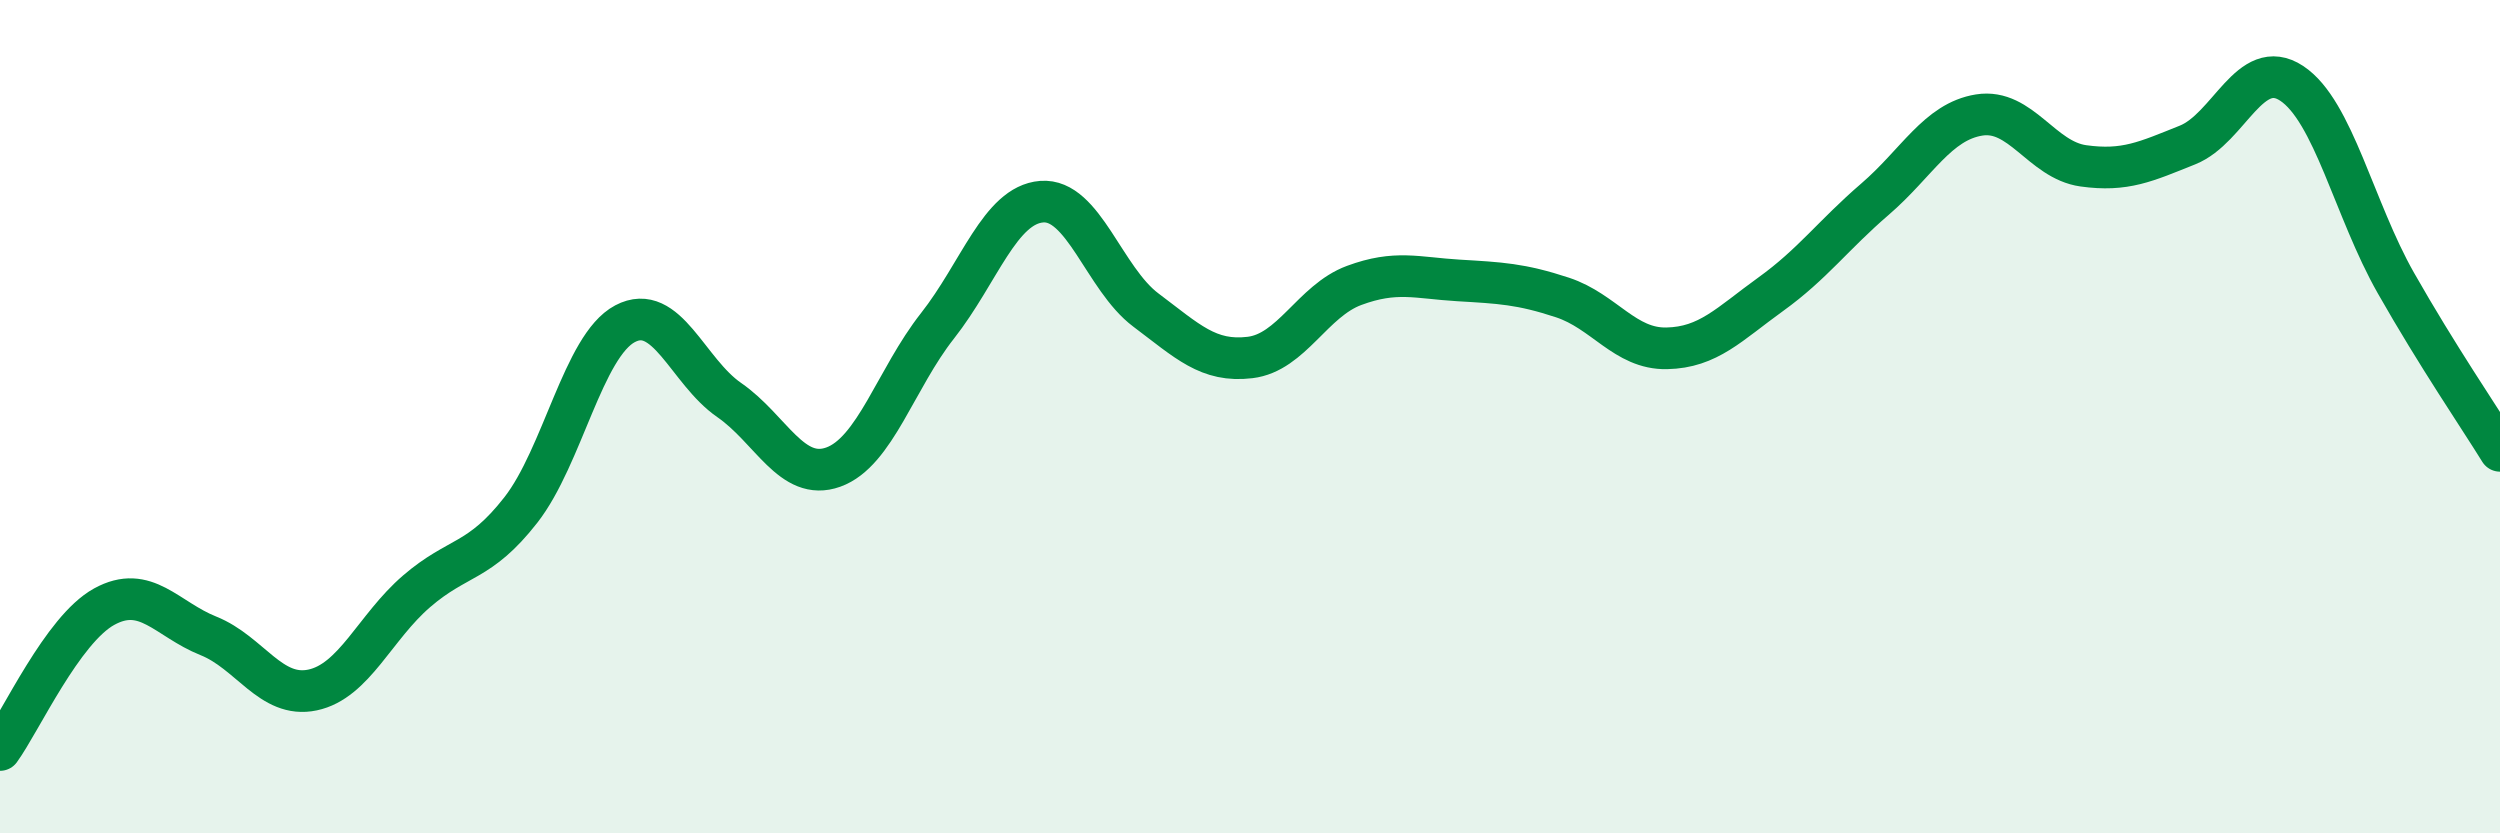 
    <svg width="60" height="20" viewBox="0 0 60 20" xmlns="http://www.w3.org/2000/svg">
      <path
        d="M 0,18 C 0.5,17.31 1.5,15.11 2.5,14.56 C 3.5,14.01 4,14.86 5,15.26 C 6,15.66 6.5,16.77 7.5,16.56 C 8.5,16.35 9,15.05 10,14.19 C 11,13.33 11.5,13.52 12.5,12.24 C 13.5,10.96 14,8.3 15,7.77 C 16,7.24 16.5,8.91 17.5,9.6 C 18.5,10.29 19,11.57 20,11.21 C 21,10.85 21.5,9.09 22.5,7.82 C 23.5,6.55 24,4.92 25,4.84 C 26,4.76 26.5,6.69 27.5,7.44 C 28.5,8.19 29,8.7 30,8.58 C 31,8.46 31.5,7.22 32.5,6.85 C 33.5,6.48 34,6.67 35,6.73 C 36,6.79 36.5,6.81 37.5,7.14 C 38.5,7.47 39,8.38 40,8.36 C 41,8.34 41.5,7.78 42.5,7.06 C 43.5,6.34 44,5.64 45,4.78 C 46,3.92 46.5,2.92 47.5,2.76 C 48.5,2.6 49,3.84 50,3.98 C 51,4.12 51.5,3.88 52.5,3.48 C 53.5,3.08 54,1.34 55,2 C 56,2.66 56.5,5.03 57.5,6.79 C 58.5,8.55 59.5,10.01 60,10.82L60 20L0 20Z"
        fill="#008740"
        opacity="0.1"
        stroke-linecap="round"
        stroke-linejoin="round"
      />
      <path
        d="M 0,18 C 0.5,17.31 1.5,15.11 2.5,14.56 C 3.5,14.01 4,14.86 5,15.26 C 6,15.66 6.5,16.77 7.5,16.56 C 8.5,16.35 9,15.05 10,14.19 C 11,13.33 11.5,13.52 12.5,12.24 C 13.5,10.96 14,8.3 15,7.77 C 16,7.24 16.5,8.91 17.5,9.6 C 18.5,10.29 19,11.57 20,11.21 C 21,10.85 21.5,9.09 22.5,7.82 C 23.5,6.55 24,4.92 25,4.84 C 26,4.76 26.5,6.69 27.5,7.44 C 28.5,8.19 29,8.7 30,8.58 C 31,8.46 31.5,7.22 32.5,6.85 C 33.5,6.48 34,6.67 35,6.73 C 36,6.79 36.5,6.81 37.5,7.14 C 38.5,7.47 39,8.38 40,8.36 C 41,8.34 41.5,7.78 42.5,7.06 C 43.5,6.34 44,5.64 45,4.78 C 46,3.92 46.5,2.92 47.5,2.76 C 48.5,2.6 49,3.84 50,3.98 C 51,4.12 51.5,3.88 52.5,3.48 C 53.5,3.08 54,1.34 55,2 C 56,2.66 56.5,5.03 57.5,6.79 C 58.5,8.55 59.5,10.01 60,10.82"
        stroke="#008740"
        stroke-width="1"
        fill="none"
        stroke-linecap="round"
        stroke-linejoin="round"
      />
    </svg>
  